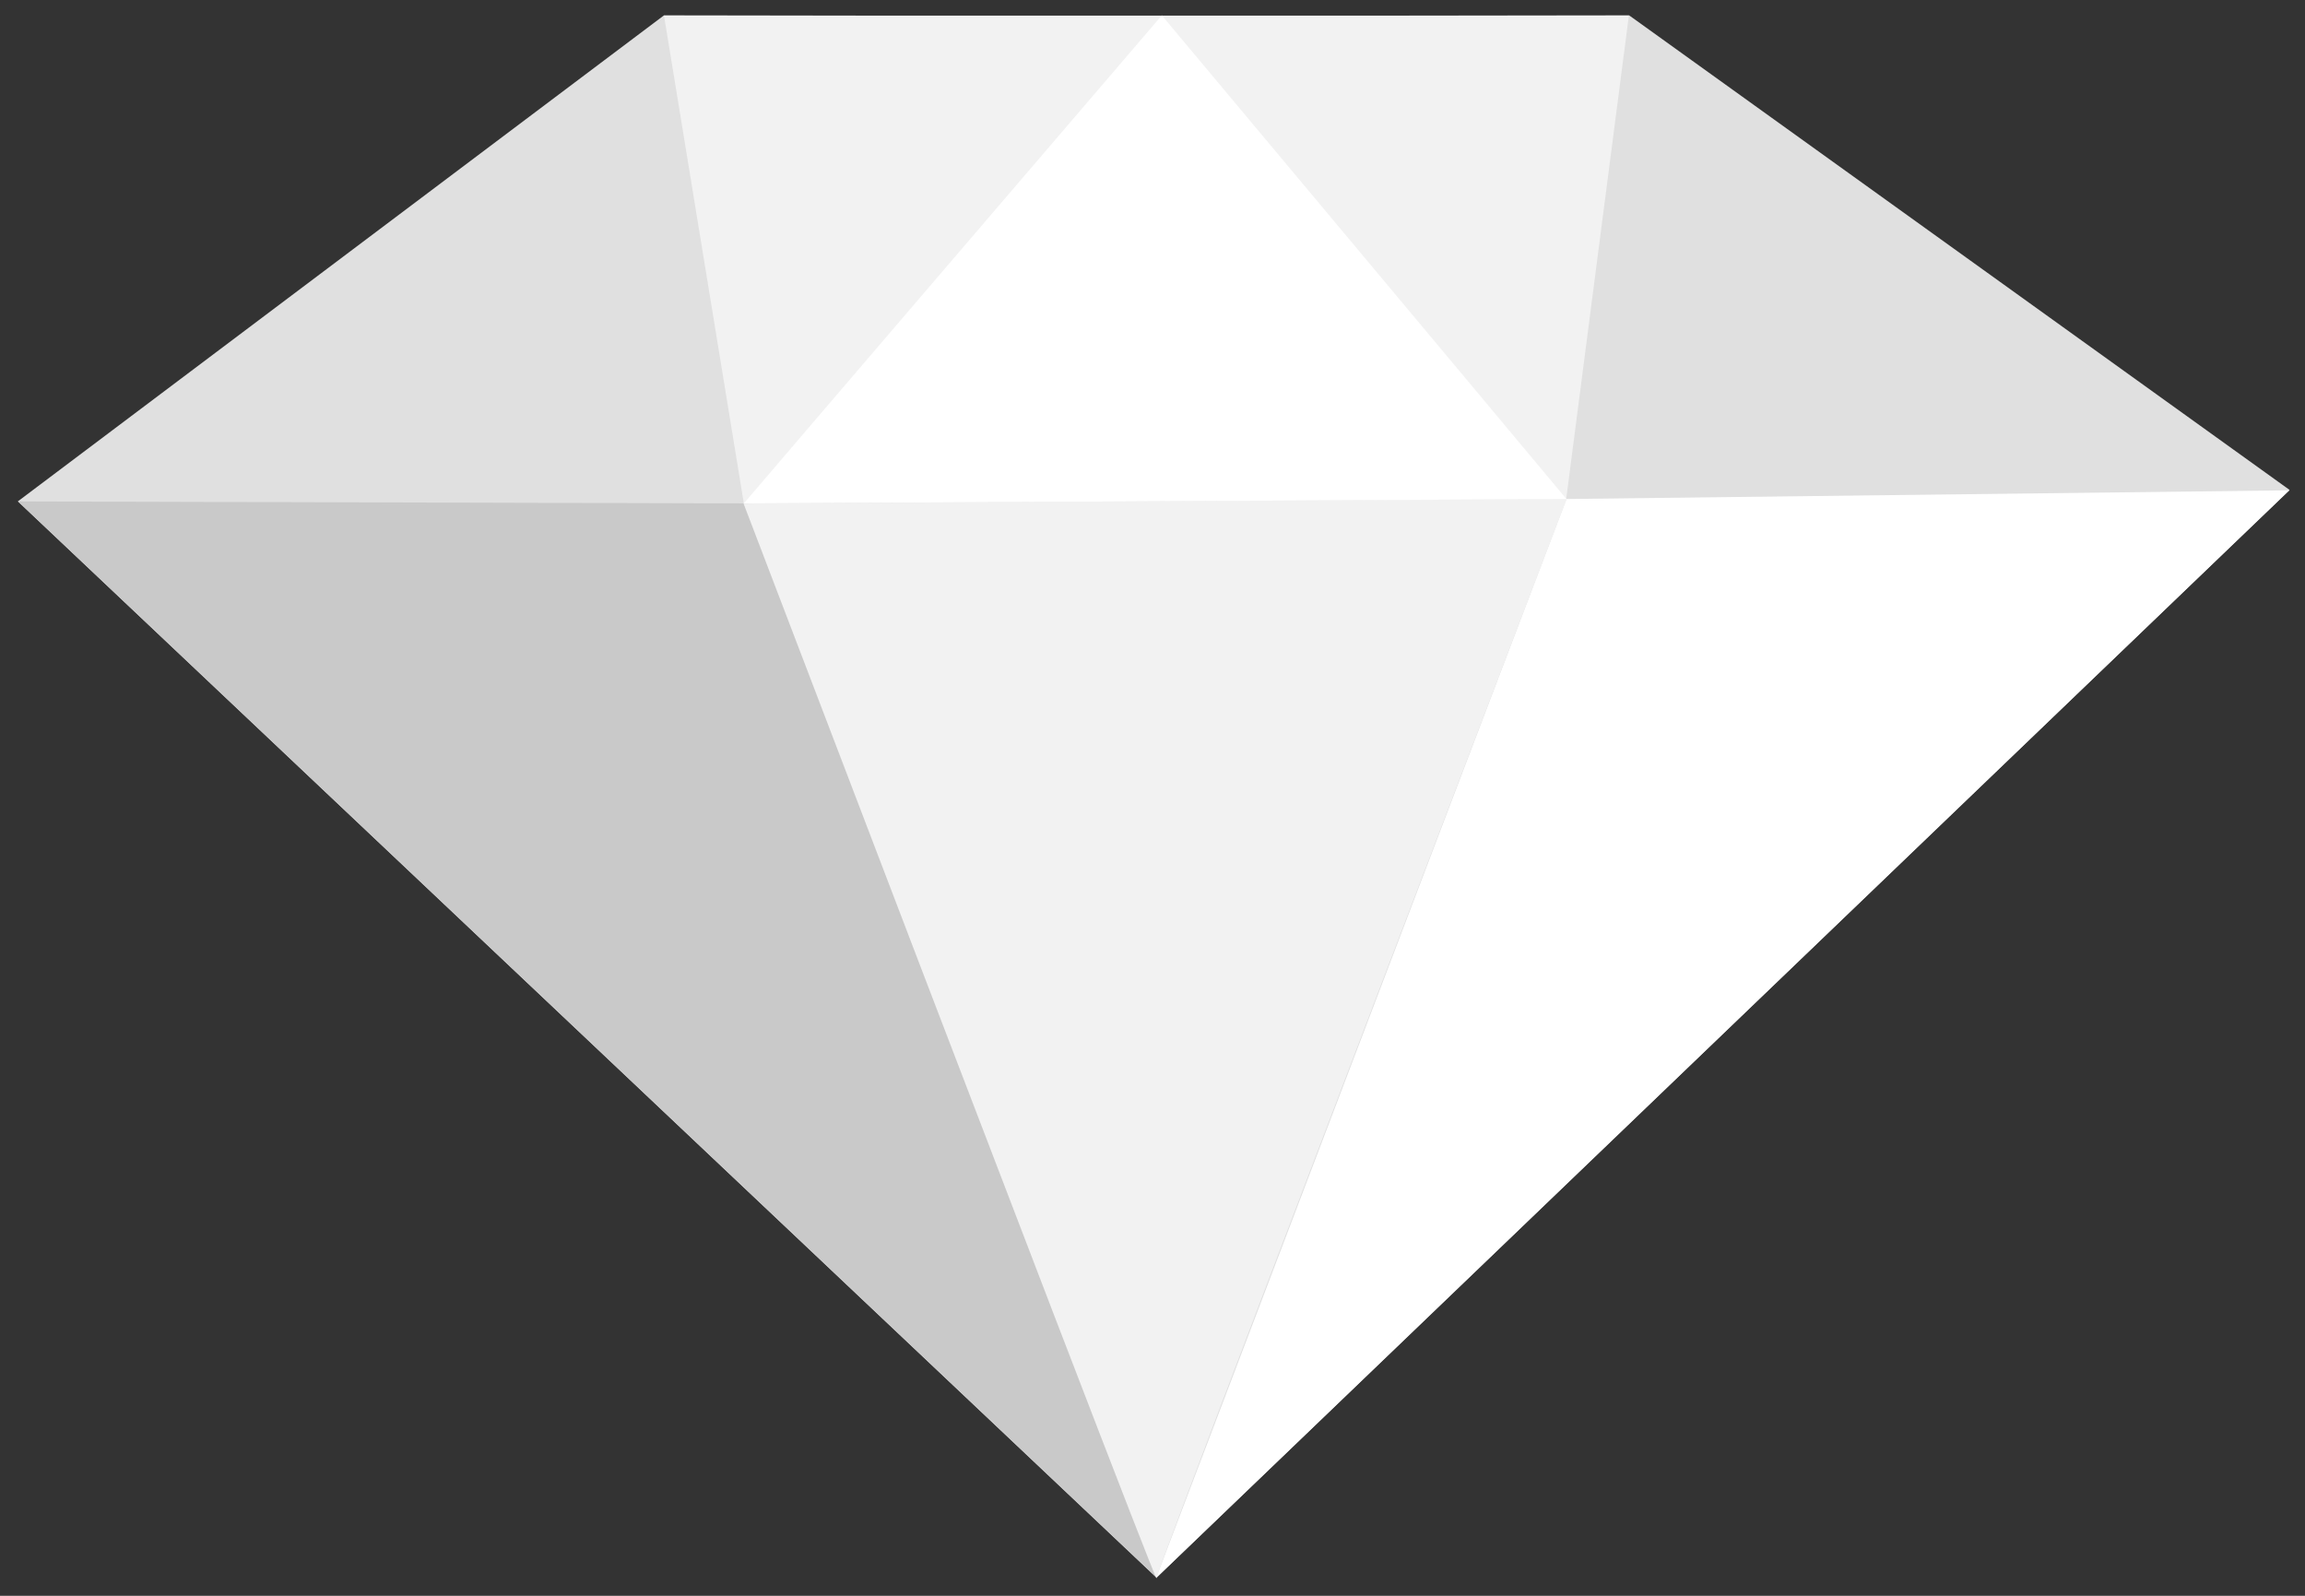 <svg width="39" height="27" viewBox="0 0 39 27" xmlns="http://www.w3.org/2000/svg"><rect x="0" y="0" width="39" height="27" fill="#333333" stroke="none"/><g fill="none" fill-rule="evenodd"><path d="M19.588.27l7.977-.01L38.74 8.29 19.571 26.69v.007L.302 8.483 11.234.26l8.354.012z" fill="#E0E0E0"/><path fill="#C9C9C9" d="M19.56 26.679L.305 8.484l12.346.034z"/><path fill="#FFF" d="M19.561 26.699L38.734 8.296l-12.23.147z"/><path fill="#F2F2F2" d="M27.56.264H11.235l1.351 8.257L19.66.302 26.5 8.44z"/><path d="M26.51 8.438l-13.929.082c4.658 12.2 6.986 18.26 6.986 18.18 0-.08 2.315-6.168 6.943-18.262z" fill="#F2F2F2"/><path fill="#FFF" d="M12.583 8.518L19.658.26l6.848 8.183z"/></g></svg>